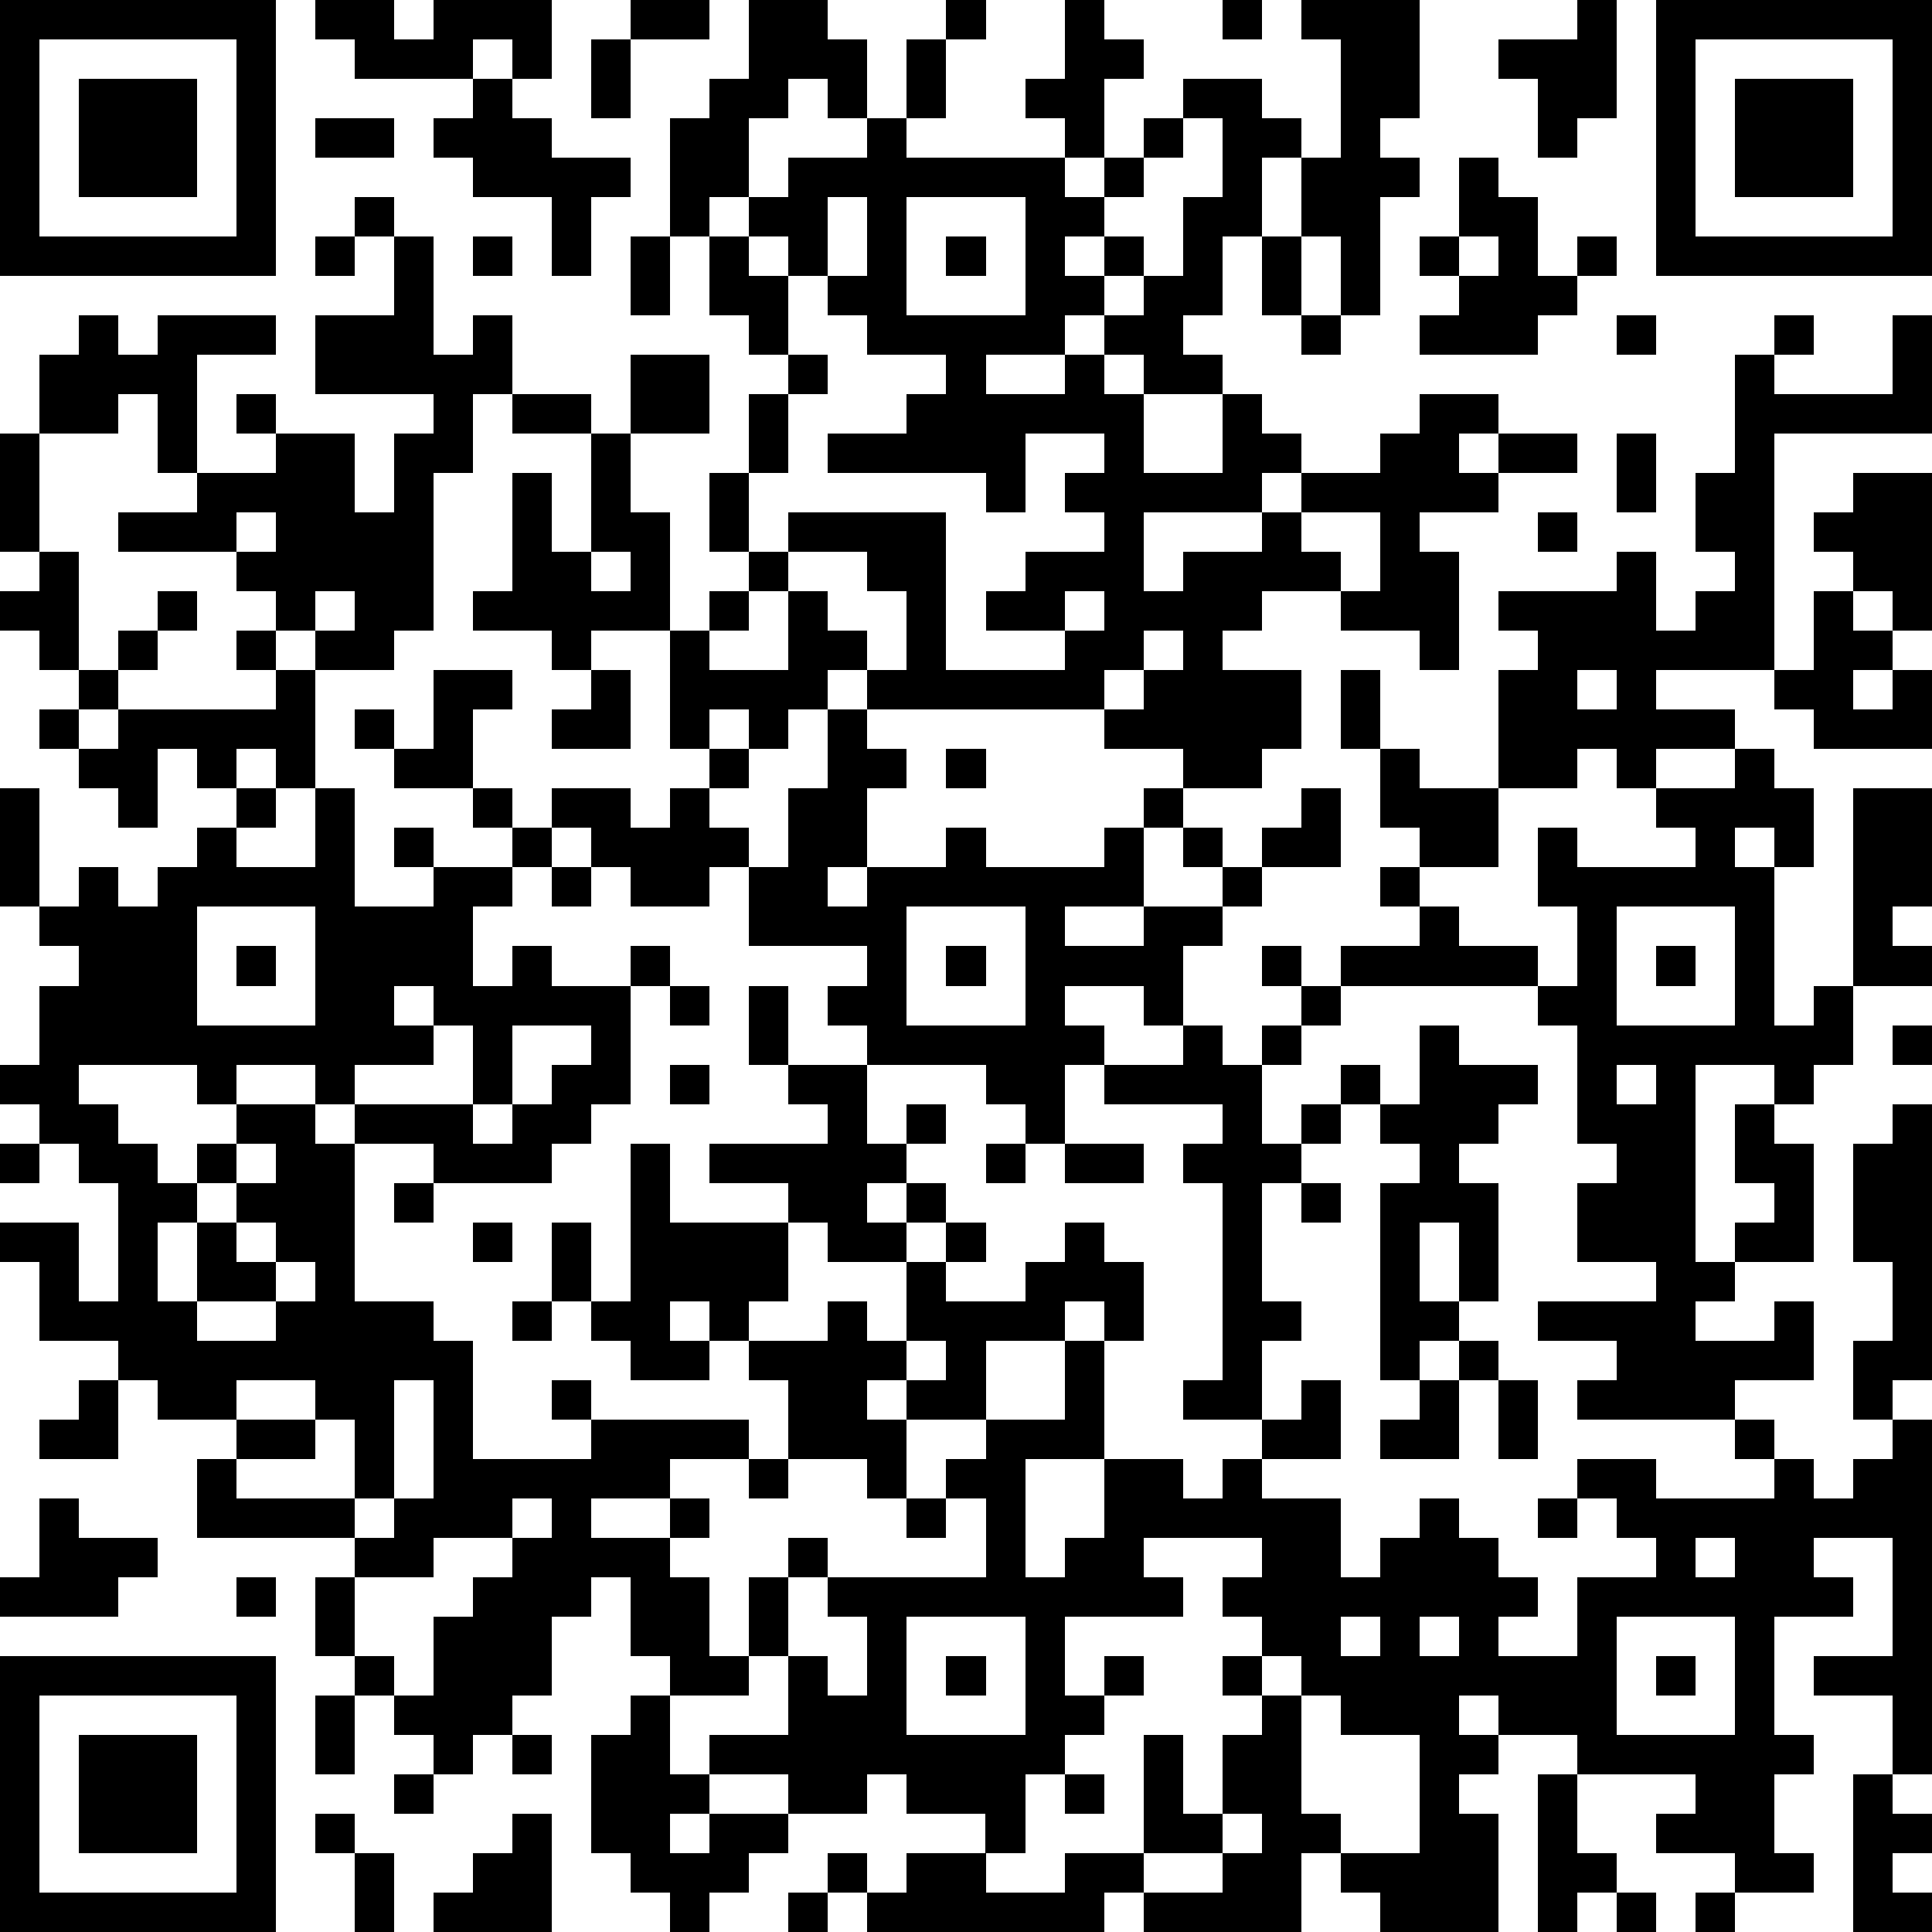 <?xml version="1.0" standalone="yes"?><svg version="1.1" xmlns="http://www.w3.org/2000/svg" xmlns:xlink="http://www.w3.org/1999/xlink" xmlns:ev="http://www.w3.org/2001/xml-events" width="196" height="196" shape-rendering="crispEdges"><path d="M0 0h7v7h-7zM8 0h2v1h1v-1h3v2h-1v-1h-1v1h-3v-1h-1zM16 0h2v1h-2zM19 0h2v1h1v2h-1v-1h-1v1h-1v2h-1v1h-1v-3h1v-1h1zM24 0h1v1h-1zM27 0h1v1h1v1h-1v2h-1v-1h-1v-1h1zM31 0h1v1h-1zM33 0h3v3h-1v1h1v1h-1v3h-1v-2h-1v-2h-1v2h-1v2h-1v1h1v1h-2v-1h-1v-1h-1v1h-2v1h2v-1h1v1h1v2h2v-2h1v1h1v1h-1v1h-3v2h1v-1h2v-1h1v-1h2v-1h1v-1h2v1h-1v1h1v-1h2v1h-2v1h-2v1h1v3h-1v-1h-2v-1h-2v1h-1v1h2v2h-1v1h-2v-1h-2v-1h-6v-1h-1v1h-1v1h-1v-1h-1v1h-1v-3h-2v1h-1v-1h-2v-1h1v-3h1v2h1v-3h-2v-1h-1v2h-1v4h-1v1h-2v-1h-1v-1h-1v-1h-3v-1h2v-1h-1v-2h-1v1h-2v-2h1v-1h1v1h1v-1h3v1h-2v3h2v-1h-1v-1h1v1h2v2h1v-2h1v-1h-3v-2h2v-2h-1v-1h1v1h1v3h1v-1h1v2h2v1h1v-2h2v2h-2v2h1v3h1v-1h1v-1h-1v-2h1v-2h1v-1h-1v-1h-1v-2h1v-1h1v-1h2v-1h1v-2h1v2h-1v1h4v1h1v-1h1v-1h1v-1h2v1h1v1h1v-3h-1zM40 0h1v3h-1v1h-1v-2h-1v-1h2zM42 0h7v7h-7zM1 1v5h5v-5zM15 1h1v2h-1zM43 1v5h5v-5zM2 2h3v3h-3zM12 2h1v1h1v1h2v1h-1v2h-1v-2h-2v-1h-1v-1h1zM44 2h3v3h-3zM8 3h2v1h-2zM30 3v1h-1v1h-1v1h-1v1h1v-1h1v1h-1v1h1v-1h1v-2h1v-2zM37 4h1v1h1v2h1v-1h1v1h-1v1h-1v1h-3v-1h1v-1h-1v-1h1zM21 5v2h-1v-1h-1v1h1v2h1v1h-1v2h-1v2h1v-1h4v4h3v-1h-2v-1h1v-1h2v-1h-1v-1h1v-1h-2v2h-1v-1h-4v-1h2v-1h1v-1h-2v-1h-1v-1h1v-2zM23 5v3h3v-3zM8 6h1v1h-1zM12 6h1v1h-1zM16 6h1v2h-1zM24 6h1v1h-1zM32 6h1v2h-1zM37 6v1h1v-1zM33 8h1v1h-1zM41 8h1v1h-1zM45 8h1v1h-1zM48 8h1v3h-4v6h-3v1h2v1h-2v1h-1v-1h-1v1h-2v-3h1v-1h-1v-1h3v-1h1v2h1v-1h1v-1h-1v-2h1v-3h1v1h3zM0 11h1v3h-1zM41 11h1v2h-1zM47 12h2v4h-1v-1h-1v-1h-1v-1h1zM6 13v1h1v-1zM33 13v1h1v1h1v-2zM39 13h1v1h-1zM1 14h1v3h-1v-1h-1v-1h1zM15 14v1h1v-1zM20 14v1h-1v1h-1v1h2v-2h1v1h1v1h1v-2h-1v-1zM4 15h1v1h-1zM8 15v1h1v-1zM27 15v1h1v-1zM46 15h1v1h1v1h-1v1h1v-1h1v2h-3v-1h-1v-1h1zM3 16h1v1h-1zM6 16h1v1h-1zM29 16v1h-1v1h1v-1h1v-1zM2 17h1v1h-1zM7 17h1v3h-1v-1h-1v1h-1v-1h-1v2h-1v-1h-1v-1h-1v-1h1v1h1v-1h4zM11 17h2v1h-1v2h-2v-1h-1v-1h1v1h1zM15 17h1v2h-2v-1h1zM34 17h1v2h-1zM40 17v1h1v-1zM21 18h1v1h1v1h-1v2h-1v1h1v-1h2v-1h1v1h3v-1h1v-1h1v1h-1v2h-2v1h2v-1h2v-1h-1v-1h1v1h1v-1h1v-1h1v2h-2v1h-1v1h-1v2h-1v-1h-2v1h1v1h-1v2h-1v-1h-1v-1h-3v-1h-1v-1h1v-1h-3v-2h-1v1h-2v-1h-1v-1h-1v-1h2v1h1v-1h1v-1h1v1h-1v1h1v1h1v-2h1zM24 19h1v1h-1zM35 19h1v1h2v2h-2v-1h-1zM44 19h1v1h1v2h-1v-1h-1v1h1v4h1v-1h1v-5h2v3h-1v1h1v1h-2v2h-1v1h-1v-1h-2v5h1v-1h1v-1h-1v-2h1v1h1v3h-2v1h-1v1h2v-1h1v2h-2v1h-4v-1h1v-1h-2v-1h3v-1h-2v-2h1v-1h-1v-3h-1v-1h-5v-1h2v-1h-1v-1h1v1h1v1h2v1h1v-2h-1v-2h1v1h3v-1h-1v-1h2zM0 20h1v3h-1zM6 20h1v1h-1zM8 20h1v3h2v-1h-1v-1h1v1h2v-1h-1v-1h1v1h1v1h-1v1h-1v2h1v-1h1v1h2v-1h1v1h-1v3h-1v1h-1v1h-3v-1h-2v-1h-1v-1h-2v1h-1v-1h-3v1h1v1h1v1h1v-1h1v-1h2v1h1v4h2v1h1v3h3v-1h-1v-1h1v1h4v1h-2v1h-2v1h2v-1h1v1h-1v1h1v2h1v-2h1v-1h1v1h-1v2h-1v1h-2v-1h-1v-2h-1v1h-1v2h-1v1h-1v1h-1v-1h-1v-1h-1v-1h-1v-2h1v-1h-4v-2h1v-1h-2v-1h-1v-1h-2v-2h-1v-1h2v2h1v-3h-1v-1h-1v-1h-1v-1h1v-2h1v-1h-1v-1h1v-1h1v1h1v-1h1v-1h1v1h2zM14 22h1v1h-1zM5 23v3h3v-3zM23 23v3h3v-3zM41 23v3h3v-3zM6 24h1v1h-1zM24 24h1v1h-1zM32 24h1v1h-1zM42 24h1v1h-1zM10 25v1h1v-1zM17 25h1v1h-1zM19 25h1v2h-1zM33 25h1v1h-1zM11 26v1h-2v1h3v-2zM13 26v2h-1v1h1v-1h1v-1h1v-1zM30 26h1v1h1v-1h1v1h-1v2h1v-1h1v-1h1v1h-1v1h-1v1h-1v3h1v1h-1v2h-2v-1h1v-5h-1v-1h1v-1h-3v-1h2zM36 26h1v1h2v1h-1v1h-1v1h1v3h-1v-2h-1v2h1v1h-1v1h-1v-5h1v-1h-1v-1h1zM48 26h1v1h-1zM17 27h1v1h-1zM20 27h2v2h1v-1h1v1h-1v1h-1v1h1v-1h1v1h-1v1h-2v-1h-1v-1h-2v-1h3v-1h-1zM41 27v1h1v-1zM48 28h1v7h-1v1h-1v-2h1v-2h-1v-3h1zM0 29h1v1h-1zM6 29v1h-1v1h-1v2h1v-2h1v-1h1v-1zM16 29h1v2h3v2h-1v1h-1v-1h-1v1h1v1h-2v-1h-1v-1h-1v-2h1v2h1zM25 29h1v1h-1zM27 29h2v1h-2zM10 30h1v1h-1zM33 30h1v1h-1zM6 31v1h1v-1zM12 31h1v1h-1zM24 31h1v1h-1zM27 31h1v1h1v2h-1v-1h-1v1h-2v2h-2v-1h-1v1h1v2h-1v-1h-2v-2h-1v-1h2v-1h1v1h1v-2h1v1h2v-1h1zM7 32v1h-2v1h2v-1h1v-1zM13 33h1v1h-1zM23 34v1h1v-1zM27 34h1v3h-2v3h1v-1h1v-2h2v1h1v-1h1v-1h1v-1h1v2h-2v1h2v2h1v-1h1v-1h1v1h1v1h1v1h-1v1h2v-2h2v-1h-1v-1h-1v-1h2v1h3v-1h-1v-1h1v1h1v1h1v-1h1v-1h1v9h-1v-2h-2v-1h2v-3h-2v1h1v1h-2v3h1v1h-1v2h1v1h-2v-1h-2v-1h1v-1h-3v-1h-2v-1h-1v1h1v1h-1v1h1v3h-3v-1h-1v-1h-1v2h-4v-1h-1v1h-6v-1h-1v-1h1v1h1v-1h2v-1h-2v-1h-1v1h-2v-1h-2v-1h2v-2h1v1h1v-2h-1v-1h4v-2h-1v-1h1v-1h2zM37 34h1v1h-1zM2 35h1v2h-2v-1h1zM6 35v1h2v-1zM10 35v3h-1v-2h-1v1h-2v1h3v1h1v-1h1v-3zM36 35h1v2h-2v-1h1zM38 35h1v2h-1zM19 37h1v1h-1zM1 38h1v1h2v1h-1v1h-3v-1h1zM13 38v1h-2v1h-2v2h1v1h1v-2h1v-1h1v-1h1v-1zM23 38h1v1h-1zM39 38h1v1h-1zM29 39v1h1v1h-3v2h1v-1h1v1h-1v1h-1v1h-1v2h-1v1h2v-1h2v-3h1v2h1v-2h1v-1h-1v-1h1v-1h-1v-1h1v-1zM43 39v1h1v-1zM6 40h1v1h-1zM23 41v3h3v-3zM34 41v1h1v-1zM36 41v1h1v-1zM41 41v3h3v-3zM0 42h7v7h-7zM24 42h1v1h-1zM32 42v1h1v-1zM42 42h1v1h-1zM1 43v5h5v-5zM8 43h1v2h-1zM16 43h1v2h1v1h-1v1h1v-1h2v1h-1v1h-1v1h-1v-1h-1v-1h-1v-3h1zM33 43v3h1v1h2v-3h-2v-1zM2 44h3v3h-3zM13 44h1v1h-1zM10 45h1v1h-1zM27 45h1v1h-1zM39 45h1v2h1v1h-1v1h-1zM47 45h1v1h1v1h-1v1h1v1h-2zM8 46h1v1h-1zM13 46h1v3h-3v-1h1v-1h1zM31 46v1h-2v1h2v-1h1v-1zM9 47h1v2h-1zM20 48h1v1h-1zM41 48h1v1h-1zM43 48h1v1h-1z" style="fill:#000" transform="translate(0,0) scale(4)"/></svg>